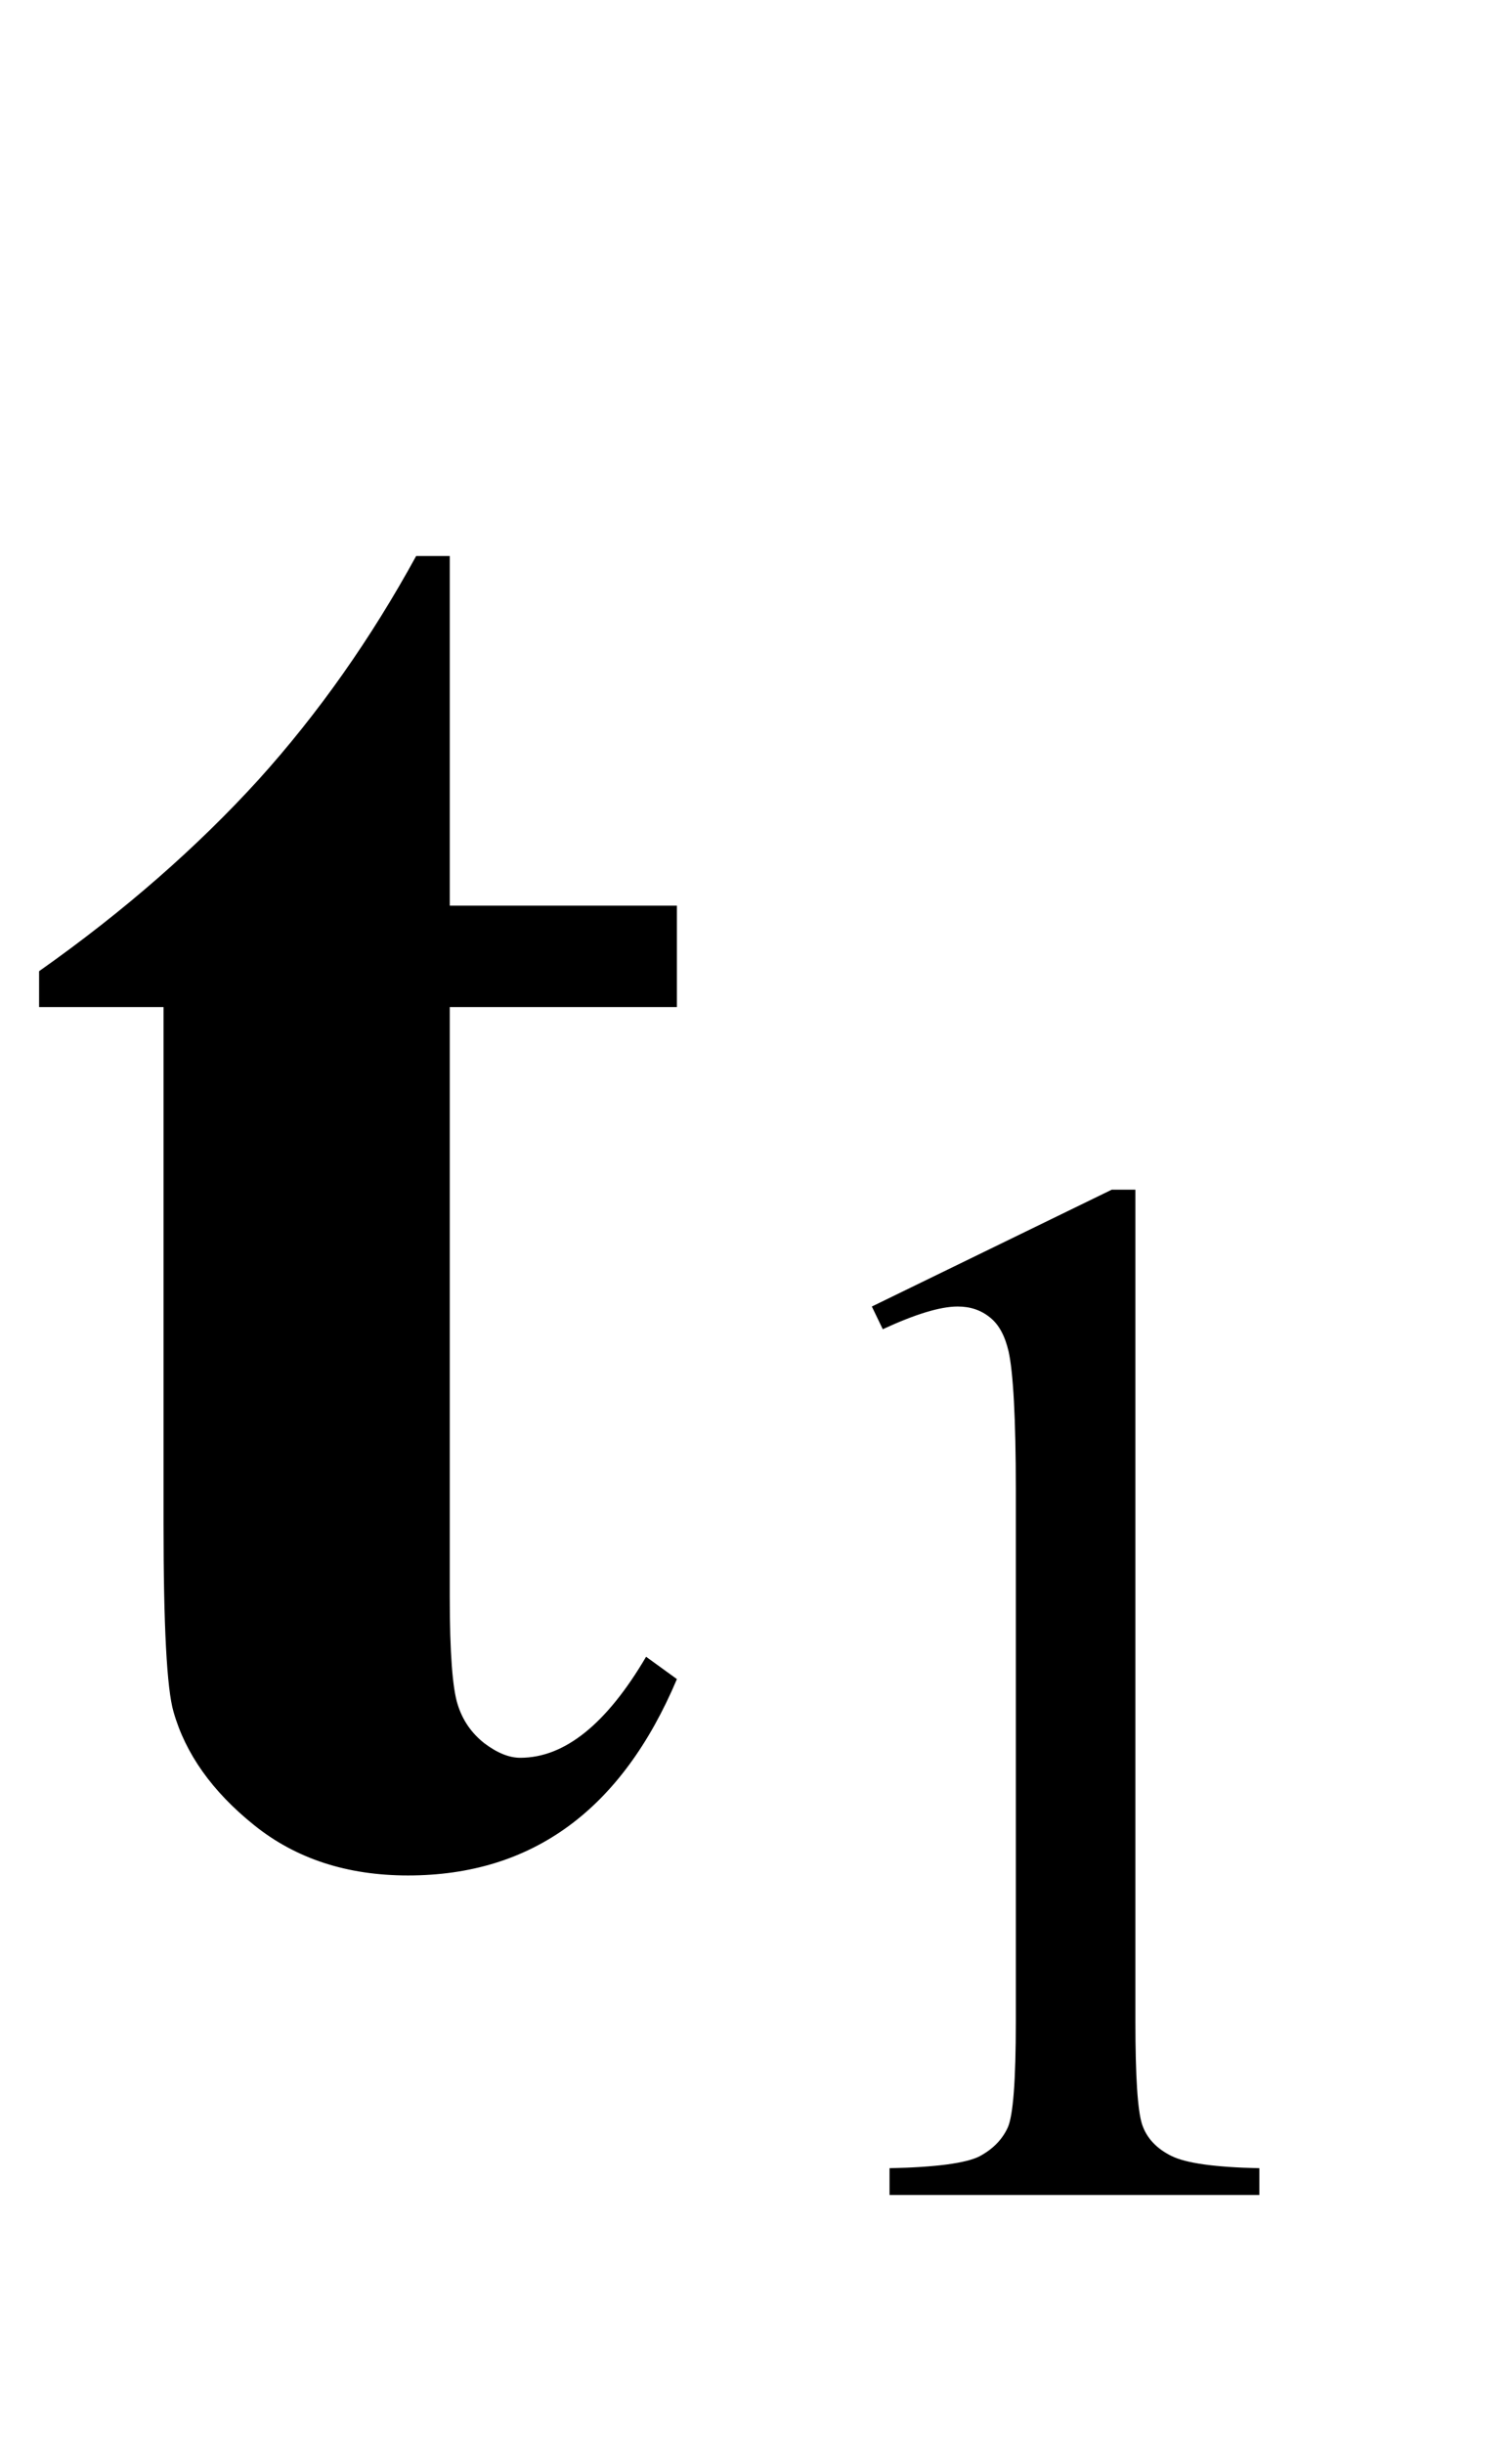 <?xml version="1.0" encoding="UTF-8"?>
<svg xmlns="http://www.w3.org/2000/svg" xmlns:xlink="http://www.w3.org/1999/xlink"  viewBox="0 0 13 21" version="1.1">
<defs>
<g>
<symbol overflow="visible" id="glyph0-0">
<path style="stroke:none;" d="M 2.496 0 L 2.496 -11.25 L 11.496 -11.25 L 11.496 0 Z M 2.777 -0.281 L 11.215 -0.281 L 11.215 -10.969 L 2.777 -10.969 Z M 2.777 -0.281 "/>
</symbol>
<symbol overflow="visible" id="glyph0-1">
<path style="stroke:none;" d="M 3.867 -11.223 L 3.867 -8.219 L 5.82 -8.219 L 5.82 -7.348 L 3.867 -7.348 L 3.867 -2.277 C 3.867 -1.801 3.891 -1.496 3.934 -1.359 C 3.977 -1.219 4.055 -1.109 4.164 -1.023 C 4.277 -0.938 4.379 -0.898 4.473 -0.898 C 4.855 -0.898 5.215 -1.188 5.555 -1.766 L 5.82 -1.574 C 5.344 -0.449 4.574 0.113 3.508 0.113 C 2.984 0.113 2.543 -0.031 2.184 -0.32 C 1.824 -0.609 1.594 -0.934 1.492 -1.293 C 1.434 -1.492 1.406 -2.031 1.406 -2.91 L 1.406 -7.348 L 0.336 -7.348 L 0.336 -7.656 C 1.074 -8.176 1.699 -8.727 2.219 -9.297 C 2.738 -9.871 3.191 -10.516 3.578 -11.223 Z M 3.867 -11.223 "/>
</symbol>
<symbol overflow="visible" id="glyph1-0">
<path style="stroke:none;" d="M 1.773 0 L 1.773 -7.988 L 8.164 -7.988 L 8.164 0 Z M 1.973 -0.199 L 7.961 -0.199 L 7.961 -7.789 L 1.973 -7.789 Z M 1.973 -0.199 "/>
</symbol>
<symbol overflow="visible" id="glyph1-1">
<path style="stroke:none;" d="M 1.496 -7.633 L 3.559 -8.637 L 3.762 -8.637 L 3.762 -1.492 C 3.762 -1.016 3.781 -0.723 3.82 -0.605 C 3.859 -0.488 3.945 -0.398 4.07 -0.336 C 4.195 -0.273 4.445 -0.238 4.828 -0.23 L 4.828 0 L 1.648 0 L 1.648 -0.23 C 2.047 -0.238 2.305 -0.273 2.422 -0.332 C 2.539 -0.395 2.617 -0.477 2.664 -0.578 C 2.711 -0.68 2.734 -0.984 2.734 -1.492 L 2.734 -6.059 C 2.734 -6.676 2.711 -7.07 2.672 -7.246 C 2.641 -7.379 2.59 -7.477 2.512 -7.539 C 2.434 -7.602 2.344 -7.633 2.234 -7.633 C 2.082 -7.633 1.867 -7.566 1.59 -7.438 Z M 1.496 -7.633 "/>
</symbol>
</g>
</defs>
<g id="surface138296">
<g style="fill:rgb(0%,0%,0%);fill-opacity:1;">
  <use xlink:href="#glyph0-1" x="0" y="16"/>
</g>
<g style="fill:rgb(0%,0%,0%);fill-opacity:1;">
  <use xlink:href="#glyph1-1" x="6" y="18.858"/>
</g>
</g>
</svg>